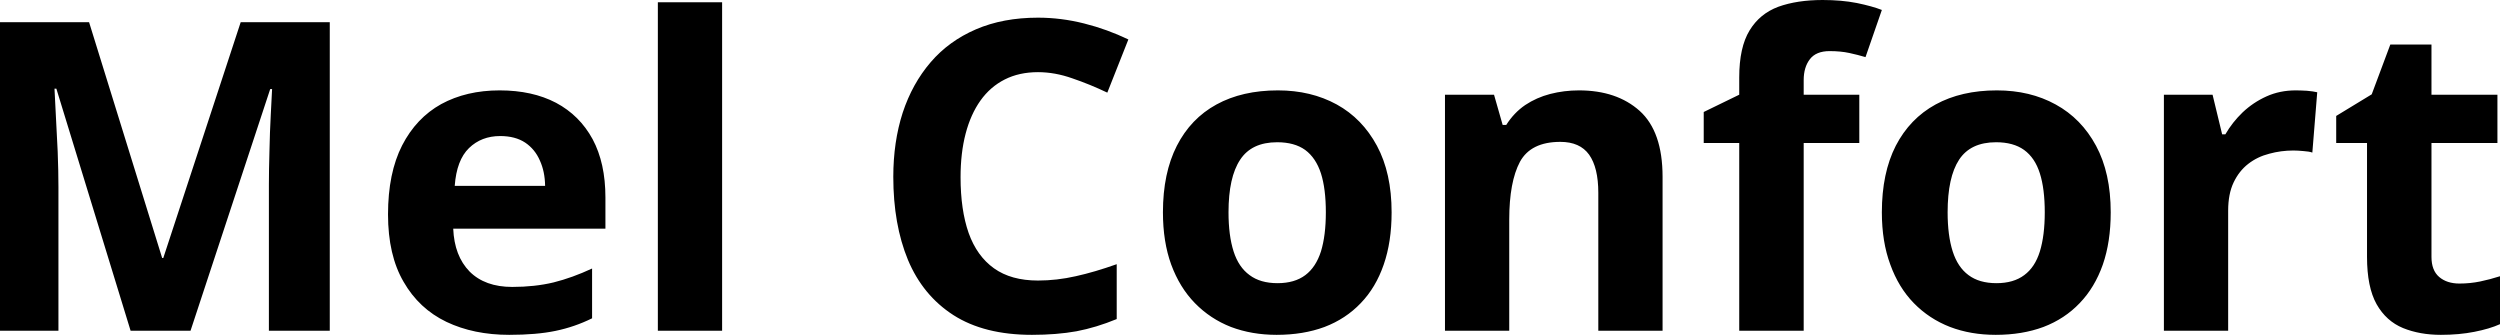 <svg fill="#000000" viewBox="0 0 133.047 17.823" height="100%" width="100%" xmlns="http://www.w3.org/2000/svg"><path preserveAspectRatio="none" d="M10.14 17.60L6.95 17.60L3.00 4.72L2.90 4.72Q2.92 5.18 2.97 6.10Q3.02 7.03 3.07 8.07Q3.11 9.12 3.11 9.96L3.11 9.96L3.11 17.60L0 17.60L0 1.18L4.74 1.18L8.63 13.73L8.69 13.73L12.81 1.18L17.55 1.18L17.55 17.60L14.31 17.60L14.31 9.83Q14.31 9.05 14.34 8.04Q14.36 7.03 14.41 6.11Q14.45 5.20 14.48 4.74L14.48 4.74L14.38 4.74L10.14 17.60ZM26.59 4.81L26.59 4.81Q28.33 4.81 29.59 5.47Q30.85 6.14 31.54 7.41Q32.22 8.68 32.22 10.51L32.22 10.51L32.22 12.17L24.12 12.17Q24.18 13.62 24.99 14.45Q25.81 15.27 27.26 15.27L27.26 15.27Q28.46 15.27 29.46 15.03Q30.46 14.78 31.51 14.29L31.51 14.29L31.51 16.94Q30.58 17.40 29.56 17.61Q28.55 17.82 27.10 17.82L27.10 17.82Q25.21 17.82 23.76 17.13Q22.30 16.43 21.48 15.00Q20.65 13.58 20.65 11.41L20.65 11.41Q20.65 9.21 21.40 7.74Q22.15 6.28 23.48 5.54Q24.82 4.81 26.59 4.81ZM26.62 7.24L26.62 7.24Q25.62 7.24 24.96 7.88Q24.30 8.52 24.20 9.89L24.20 9.89L29.01 9.89Q29.00 9.13 28.73 8.54Q28.47 7.94 27.95 7.59Q27.42 7.24 26.62 7.24ZM38.43 0.12L38.43 17.60L35.01 17.60L35.01 0.12L38.43 0.12ZM55.24 3.84L55.24 3.84Q54.24 3.84 53.47 4.23Q52.70 4.62 52.18 5.35Q51.66 6.08 51.39 7.11Q51.12 8.14 51.12 9.43L51.12 9.43Q51.12 11.17 51.55 12.40Q51.99 13.63 52.90 14.28Q53.81 14.93 55.24 14.93L55.24 14.93Q56.24 14.93 57.25 14.70Q58.25 14.48 59.43 14.06L59.43 14.06L59.43 16.98Q58.34 17.43 57.29 17.63Q56.23 17.82 54.92 17.82L54.92 17.82Q52.38 17.82 50.74 16.77Q49.11 15.72 48.32 13.83Q47.54 11.94 47.54 9.41L47.54 9.41Q47.54 7.55 48.04 6.00Q48.55 4.45 49.53 3.31Q50.50 2.18 51.94 1.56Q53.38 0.94 55.24 0.94L55.24 0.94Q56.47 0.94 57.70 1.25Q58.93 1.56 60.05 2.10L60.05 2.10L58.93 4.93Q58.01 4.49 57.07 4.17Q56.14 3.84 55.24 3.84ZM74.06 11.30L74.06 11.30Q74.06 12.87 73.64 14.08Q73.22 15.30 72.42 16.13Q71.62 16.97 70.49 17.40Q69.36 17.82 67.94 17.82L67.94 17.82Q66.62 17.82 65.51 17.40Q64.41 16.97 63.59 16.13Q62.78 15.30 62.33 14.08Q61.89 12.87 61.89 11.30L61.89 11.30Q61.89 9.21 62.63 7.76Q63.37 6.31 64.74 5.56Q66.11 4.81 68.01 4.81L68.01 4.81Q69.77 4.81 71.14 5.56Q72.50 6.31 73.28 7.76Q74.06 9.21 74.06 11.30ZM65.38 11.30L65.38 11.30Q65.38 12.53 65.65 13.38Q65.92 14.22 66.50 14.64Q67.07 15.07 67.99 15.07L67.99 15.07Q68.90 15.07 69.47 14.64Q70.03 14.22 70.30 13.38Q70.56 12.53 70.56 11.30L70.56 11.30Q70.56 10.05 70.30 9.23Q70.03 8.40 69.46 7.98Q68.89 7.57 67.97 7.57L67.97 7.57Q66.61 7.57 66.00 8.50Q65.38 9.43 65.38 11.30ZM84.03 4.81L84.03 4.81Q86.04 4.81 87.26 5.90Q88.48 7.00 88.48 9.41L88.48 9.41L88.48 17.60L85.06 17.60L85.06 10.26Q85.06 8.92 84.57 8.23Q84.08 7.55 83.04 7.55L83.04 7.55Q81.47 7.55 80.89 8.61Q80.32 9.68 80.32 11.69L80.32 11.69L80.32 17.60L76.90 17.60L76.90 5.04L79.51 5.04L79.97 6.65L80.16 6.65Q80.57 6.00 81.17 5.59Q81.77 5.19 82.50 5.00Q83.24 4.81 84.03 4.81ZM98.95 5.04L98.95 7.61L95.99 7.61L95.99 17.60L92.56 17.60L92.56 7.61L90.67 7.61L90.67 5.96L92.56 5.04L92.56 4.12Q92.56 2.52 93.11 1.62Q93.65 0.73 94.64 0.36Q95.64 0 97.00 0L97.00 0Q98.00 0 98.82 0.16Q99.64 0.33 100.15 0.53L100.15 0.53L99.28 3.04Q98.88 2.92 98.42 2.82Q97.96 2.72 97.37 2.72L97.37 2.72Q96.65 2.72 96.32 3.15Q95.99 3.58 95.99 4.26L95.99 4.26L95.99 5.04L98.95 5.04ZM112.33 11.30L112.33 11.30Q112.33 12.87 111.91 14.08Q111.48 15.30 110.68 16.13Q109.88 16.97 108.75 17.40Q107.62 17.82 106.21 17.82L106.21 17.82Q104.88 17.82 103.78 17.40Q102.67 16.97 101.85 16.13Q101.04 15.30 100.60 14.08Q100.15 12.87 100.15 11.30L100.15 11.30Q100.15 9.21 100.89 7.76Q101.64 6.31 103.01 5.56Q104.38 4.81 106.27 4.81L106.27 4.81Q108.04 4.81 109.40 5.56Q110.77 6.31 111.55 7.76Q112.33 9.21 112.33 11.30ZM103.65 11.30L103.65 11.30Q103.65 12.53 103.92 13.38Q104.19 14.22 104.76 14.64Q105.33 15.07 106.25 15.07L106.25 15.07Q107.16 15.07 107.73 14.64Q108.30 14.22 108.56 13.38Q108.82 12.53 108.82 11.30L108.82 11.30Q108.82 10.05 108.56 9.23Q108.30 8.40 107.72 7.98Q107.15 7.57 106.23 7.57L106.23 7.57Q104.87 7.57 104.26 8.50Q103.65 9.43 103.65 11.30ZM122.17 4.81L122.17 4.81Q122.42 4.81 122.77 4.83Q123.11 4.86 123.32 4.91L123.32 4.91L123.06 8.12Q122.90 8.06 122.59 8.04Q122.28 8.01 122.05 8.01L122.05 8.01Q121.39 8.01 120.77 8.18Q120.14 8.34 119.65 8.72Q119.16 9.10 118.87 9.71Q118.58 10.32 118.58 11.21L118.58 11.21L118.58 17.60L115.16 17.60L115.16 5.04L117.75 5.04L118.26 7.15L118.43 7.15Q118.80 6.51 119.35 5.98Q119.91 5.45 120.62 5.13Q121.33 4.81 122.17 4.81ZM130.89 15.09L130.89 15.09Q131.45 15.09 131.99 14.98Q132.52 14.87 133.05 14.70L133.05 14.70L133.05 17.25Q132.50 17.50 131.68 17.66Q130.87 17.82 129.90 17.82L129.90 17.82Q128.78 17.82 127.89 17.46Q126.99 17.09 126.48 16.19Q125.97 15.28 125.97 13.67L125.97 13.67L125.97 7.61L124.33 7.61L124.33 6.17L126.22 5.02L127.21 2.37L129.40 2.37L129.40 5.04L132.91 5.04L132.91 7.61L129.40 7.61L129.40 13.67Q129.40 14.39 129.81 14.74Q130.22 15.09 130.89 15.09Z"></path></svg>